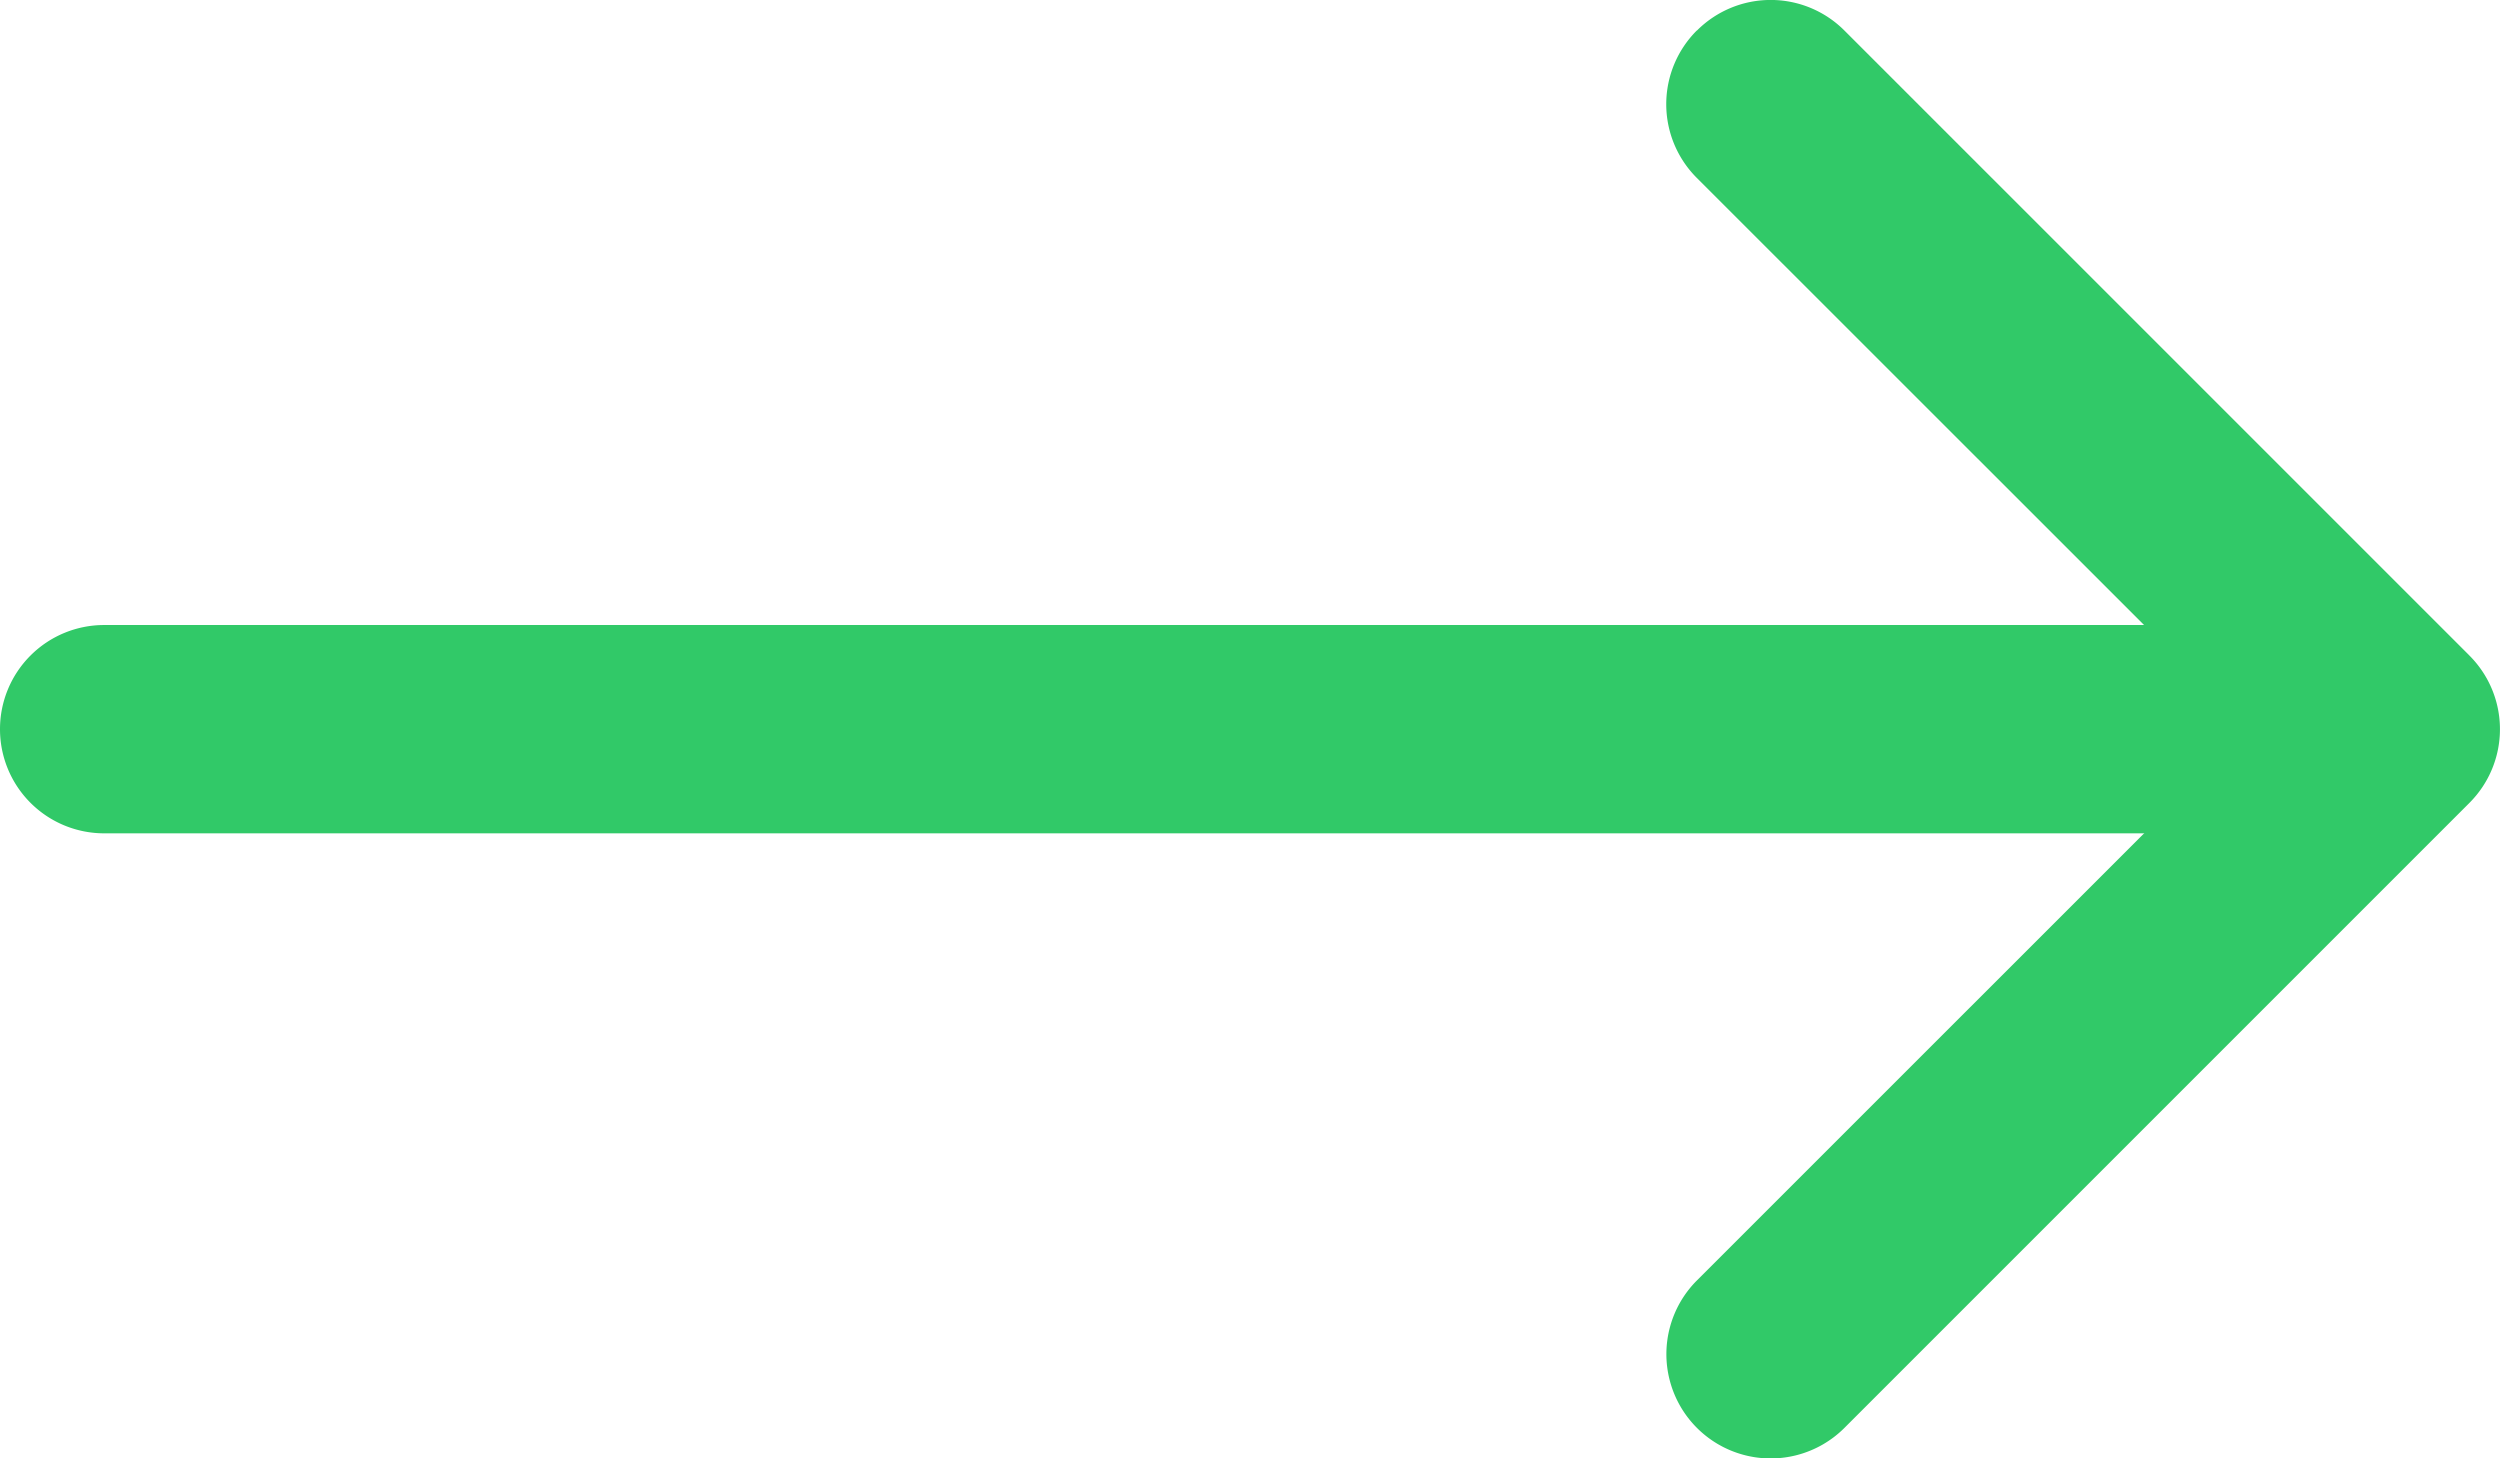 <svg xmlns="http://www.w3.org/2000/svg" width="27.003" height="15.753" viewBox="0 0 27.003 15.753">
  <g id="arrow-right-partner" transform="translate(-4.5 -10.124)">
    <path id="Path_48" data-name="Path 48" d="M22.829,10.454a1.125,1.125,0,0,1,1.593,0l6.75,6.75a1.125,1.125,0,0,1,0,1.593l-6.75,6.75a1.126,1.126,0,1,1-1.593-1.593L28.784,18l-5.956-5.954a1.125,1.125,0,0,1,0-1.593Z" fill="#31c968" fill-rule="evenodd"/>
    <path id="Path_49" data-name="Path 49" d="M4.5,18a1.125,1.125,0,0,1,1.125-1.125H29.25a1.125,1.125,0,0,1,0,2.25H5.625A1.125,1.125,0,0,1,4.5,18Z" fill="#31c968" fill-rule="evenodd"/>
  </g>
</svg>
